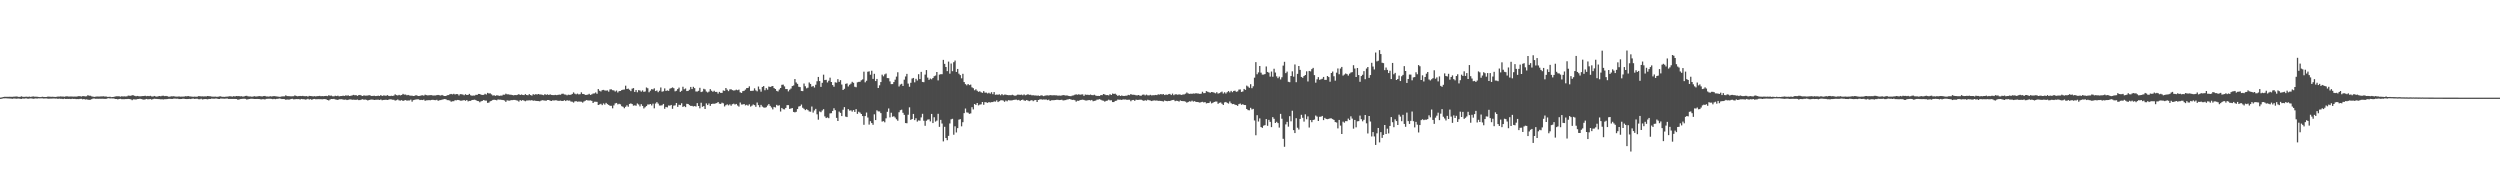 <?xml version="1.0" encoding="UTF-8"?>
<svg xmlns="http://www.w3.org/2000/svg" width="1920" height="150">
  <path d="M0 74.970h1v1.000H0zM1 74.817h1v1.000H1zM2 74.503h1v1.000H2zM3 74.318h1v1.204H3zM4 74.350h1v1.106H4zM5 74.336h1v1.254H5zM6 74.361h1v1.241H6zM7 74.316h1v1.346H7zM8 74.345h1v1.382H8zM9 74.334h1v1.552H9zM10 74.224h1v1.467H10zM11 74.176h1v1.515H11zM12 74.089h1v1.744H12zM13 74.176h1v1.536H13zM14 74.430h1v1.270H14zM15 74.339h1v1.543H15zM16 73.961h1v2.000H16zM17 74.350h1v1.295H17zM18 74.380h1v1.380H18zM19 74.295h1v1.270H19zM20 74.254h1v1.312H20zM21 74.396h1v1.469H21zM22 74.171h1v1.476H22zM23 74.412h1v1.158H23zM24 74.245h1v1.398H24zM25 74.011h1v1.854H25zM26 74.256h1v1.469H26zM27 74.249h1v1.346H27zM28 74.306h1v1.419H28zM29 74.469h1v1.028H29zM30 74.524h1v1.071H30zM31 74.542h1v1.000H31zM32 74.293h1v1.250H32zM33 74.451h1v1.247H33zM34 74.487h1v1.110H34zM35 74.503h1v1.044H35zM36 74.249h1v1.497H36zM37 74.167h1v1.682H37zM38 74.313h1v1.408H38zM39 74.350h1v1.357H39zM40 74.311h1v1.382H40zM41 74.391h1v1.243H41zM42 74.437h1v1.289H42zM43 74.334h1v1.362H43zM44 74.121h1v1.788H44zM45 74.213h1v1.536H45zM46 74.025h1v1.865H46zM47 74.121h1v1.746H47zM48 74.128h1v1.936H48zM49 74.270h1v1.453H49zM50 74.011h1v2.039H50zM51 73.908h1v2.028H51zM52 74.135h1v1.847H52zM53 74.149h1v1.785H53zM54 74.103h1v1.996H54zM55 74.133h1v1.703H55zM56 74.197h1v1.767H56zM57 74.121h1v1.797H57zM58 74.185h1v1.943H58zM59 74.048h1v2.019H59zM60 73.846h1v2.275H60zM61 73.904h1v2.023H61zM62 74.155h1v1.721H62zM63 73.817h1v2.461H63zM64 73.826h1v2.213H64zM65 74.057h1v2.396H65zM66 73.913h1v2.369H66zM67 73.137h1v3.383H67zM68 73.503h1v3.177H68zM69 73.501h1v3.076H69zM70 74.014h1v2.142H70zM71 74.229h1v1.451H71zM72 74.375h1v1.316H72zM73 74.222h1v1.664H73zM74 74.091h1v1.721H74zM75 74.153h1v1.703H75zM76 74.142h1v1.687H76zM77 74.059h1v1.838H77zM78 74.020h1v1.827H78zM79 73.931h1v1.941H79zM80 74.149h1v1.776H80zM81 74.066h1v1.863H81zM82 74.371h1v1.199H82zM83 74.412h1v1.021H83zM84 74.309h1v1.314H84zM85 74.577h1v1.016H85zM86 74.476h1v1.156H86zM87 74.373h1v1.245H87zM88 74.073h1v1.959H88zM89 73.952h1v2.101H89zM90 73.938h1v2.410H90zM91 73.954h1v2.092H91zM92 74.265h1v1.637H92zM93 73.956h1v2.213H93zM94 74.075h1v2.085H94zM95 73.991h1v2.204H95zM96 74.064h1v2.042H96zM97 73.979h1v2.110H97zM98 73.446h1v2.536H98zM99 73.508h1v2.575H99zM100 73.560h1v2.735H100zM101 73.096h1v3.875H101zM102 73.203h1v3.099H102zM103 73.640h1v2.694H103zM104 73.917h1v2.518H104zM105 73.672h1v2.433H105zM106 73.874h1v2.161H106zM107 73.970h1v1.840H107zM108 73.895h1v2.206H108zM109 73.789h1v2.573H109zM110 73.723h1v2.806H110zM111 73.510h1v2.840H111zM112 73.899h1v2.097H112zM113 73.698h1v2.593H113zM114 73.828h1v2.355H114zM115 73.592h1v2.488H115zM116 74.023h1v2.451H116zM117 74.114h1v1.996H117zM118 73.693h1v2.117H118zM119 74.027h1v1.893H119zM120 74.240h1v1.719H120zM121 73.917h1v2.147H121zM122 73.737h1v2.401H122zM123 73.924h1v2.369H123zM124 73.560h1v2.676H124zM125 73.517h1v2.866H125zM126 73.819h1v2.367H126zM127 73.684h1v2.499H127zM128 73.874h1v2.213H128zM129 74.233h1v1.698H129zM130 74.222h1v1.678H130zM131 73.943h1v2.039H131zM132 73.977h1v2.026H132zM133 73.876h1v1.859H133zM134 74.126h1v1.598H134zM135 74.208h1v1.621H135zM136 74.206h1v1.588H136zM137 74.057h1v2.016H137zM138 74.249h1v1.808H138zM139 74.176h1v1.856H139zM140 74.197h1v1.586H140zM141 74.139h1v1.721H141zM142 73.906h1v2.129H142zM143 73.991h1v2.103H143zM144 73.739h1v2.271H144zM145 74.011h1v1.911H145zM146 74.100h1v2.003H146zM147 74.263h1v1.511H147zM148 74.277h1v1.451H148zM149 74.190h1v1.815H149zM150 74.286h1v1.566H150zM151 74.258h1v1.577H151zM152 73.814h1v2.348H152zM153 73.874h1v2.348H153zM154 74.030h1v1.822H154zM155 73.993h1v2.390H155zM156 74.084h1v2.119H156zM157 74.000h1v2.019H157zM158 74.032h1v2.085H158zM159 73.707h1v2.605H159zM160 73.876h1v2.119H160zM161 73.956h1v2.092H161zM162 74.123h1v1.600H162zM163 74.238h1v1.518H163zM164 74.261h1v1.543H164zM165 74.187h1v1.508H165zM166 74.357h1v1.298H166zM167 74.290h1v1.701H167zM168 74.025h1v1.994H168zM169 73.975h1v1.717H169zM170 74.320h1v1.387H170zM171 74.334h1v1.433H171zM172 74.387h1v1.417H172zM173 74.245h1v1.490H173zM174 74.178h1v1.444H174zM175 74.105h1v1.856H175zM176 73.892h1v2.065H176zM177 74.036h1v1.927H177zM178 74.178h1v1.799H178zM179 73.853h1v2.108H179zM180 74.075h1v1.930H180zM181 73.737h1v2.319H181zM182 73.814h1v2.657H182zM183 73.762h1v2.735H183zM184 73.961h1v2.099H184zM185 73.858h1v2.101H185zM186 74.199h1v1.698H186zM187 74.025h1v1.808H187zM188 73.698h1v2.225H188zM189 73.583h1v2.836H189zM190 73.988h1v2.227H190zM191 74.103h1v1.913H191zM192 74.087h1v1.788H192zM193 74.274h1v1.538H193zM194 74.103h1v1.847H194zM195 73.881h1v2.142H195zM196 74.144h1v1.877H196zM197 74.020h1v1.952H197zM198 73.858h1v2.188H198zM199 73.775h1v2.314H199zM200 73.968h1v2.396H200zM201 74.023h1v2.177H201zM202 73.801h1v2.383H202zM203 73.661h1v2.710H203zM204 74.084h1v1.824H204zM205 74.073h1v1.799H205zM206 74.167h1v1.655H206zM207 73.895h1v1.936H207zM208 74.098h1v1.845H208zM209 73.922h1v2.243H209zM210 73.778h1v2.142H210zM211 73.933h1v2.248H211zM212 74.016h1v1.918H212zM213 74.213h1v1.641H213zM214 74.348h1v1.295H214zM215 74.288h1v1.485H215zM216 74.016h1v2.049H216zM217 73.968h1v2.062H217zM218 73.981h1v2.149H218zM219 73.228h1v3.438H219zM220 73.789h1v2.584H220zM221 73.840h1v2.657H221zM222 73.858h1v2.589H222zM223 74.000h1v2.039H223zM224 73.908h1v1.971H224zM225 73.899h1v2.380H225zM226 73.263h1v2.973H226zM227 73.686h1v2.385H227zM228 73.913h1v2.209H228zM229 73.764h1v2.319H229zM230 73.654h1v2.799H230zM231 73.787h1v2.179H231zM232 73.650h1v2.536H232zM233 73.842h1v2.321H233zM234 73.860h1v2.630H234zM235 73.766h1v2.554H235zM236 74.176h1v1.728H236zM237 73.613h1v2.836H237zM238 73.750h1v2.376H238zM239 73.833h1v2.827H239zM240 74.043h1v2.071H240zM241 73.819h1v2.179H241zM242 74.011h1v2.243H242zM243 73.835h1v2.335H243zM244 73.780h1v2.380H244zM245 73.608h1v2.582H245zM246 73.899h1v2.266H246zM247 73.755h1v2.547H247zM248 73.904h1v2.211H248zM249 73.734h1v2.328H249zM250 73.613h1v2.689H250zM251 73.826h1v2.973H251zM252 73.153h1v3.985H252zM253 73.499h1v2.948H253zM254 73.425h1v2.623H254zM255 73.945h1v2.119H255zM256 73.993h1v1.941H256zM257 73.515h1v2.854H257zM258 73.762h1v2.776H258zM259 73.453h1v3.321H259zM260 73.970h1v2.241H260zM261 73.794h1v2.431H261zM262 73.716h1v2.479H262zM263 73.471h1v3.042H263zM264 73.686h1v2.886H264zM265 73.270h1v3.186H265zM266 73.437h1v3.394H266zM267 73.272h1v3.317H267zM268 73.750h1v2.653H268zM269 73.547h1v2.813H269zM270 73.256h1v3.394H270zM271 72.876h1v3.676H271zM272 73.160h1v3.465H272zM273 73.071h1v3.642H273zM274 73.627h1v2.804H274zM275 73.068h1v3.852H275zM276 72.931h1v3.907H276zM277 73.361h1v3.124H277zM278 73.716h1v2.502H278zM279 73.210h1v3.365H279zM280 73.448h1v3.008H280zM281 73.446h1v3.266H281zM282 73.380h1v3.779H282zM283 73.052h1v3.729H283zM284 73.345h1v3.200H284zM285 73.734h1v2.710H285zM286 73.611h1v2.918H286zM287 73.542h1v3.250H287zM288 73.787h1v2.852H288zM289 73.656h1v2.921H289zM290 73.450h1v3.099H290zM291 73.748h1v3.065H291zM292 73.022h1v3.371H292zM293 73.725h1v3.255H293zM294 73.327h1v3.410H294zM295 73.384h1v3.307H295zM296 73.572h1v3.008H296zM297 73.071h1v3.740H297zM298 73.551h1v3.019H298zM299 73.796h1v2.428H299zM300 73.533h1v2.795H300zM301 73.693h1v2.921H301zM302 73.418h1v3.246H302zM303 72.469h1v4.795H303zM304 73.052h1v3.907H304zM305 73.302h1v3.106H305zM306 72.860h1v4.260H306zM307 73.265h1v4.015H307zM308 72.970h1v3.907H308zM309 72.100h1v5.470H309zM310 72.652h1v4.475H310zM311 72.626h1v4.228H311zM312 73.158h1v4.154H312zM313 72.910h1v4.241H313zM314 73.329h1v3.809H314zM315 73.480h1v3.005H315zM316 73.464h1v4.598H316zM317 73.705h1v3.198H317zM318 73.565h1v3.101H318zM319 73.084h1v3.303H319zM320 73.457h1v2.838H320zM321 73.721h1v2.582H321zM322 73.606h1v3.252H322zM323 73.288h1v3.388H323zM324 73.167h1v3.708H324zM325 73.460h1v3.033H325zM326 72.700h1v4.726H326zM327 73.080h1v3.992H327zM328 73.247h1v3.756H328zM329 73.167h1v3.735H329zM330 73.080h1v3.935H330zM331 73.041h1v3.687H331zM332 73.380h1v3.252H332zM333 73.295h1v3.532H333zM334 73.320h1v3.619H334zM335 73.050h1v3.575H335zM336 72.906h1v4.527H336zM337 73.160h1v3.820H337zM338 73.359h1v3.484H338zM339 72.922h1v3.598H339zM340 73.487h1v2.788H340zM341 73.741h1v2.330H341zM342 73.723h1v2.534H342zM343 73.091h1v3.822H343zM344 72.990h1v3.971H344zM345 72.416h1v4.832H345zM346 72.146h1v5.992H346zM347 72.480h1v5.269H347zM348 72.057h1v5.644H348zM349 72.537h1v4.395H349zM350 72.237h1v4.795H350zM351 72.311h1v4.438H351zM352 73.311h1v3.520H352zM353 72.290h1v5.035H353zM354 72.395h1v4.921H354zM355 72.588h1v4.516H355zM356 73.144h1v3.731H356zM357 72.361h1v5.070H357zM358 72.947h1v3.854H358zM359 72.867h1v4.987H359zM360 72.112h1v5.335H360zM361 73.153h1v4.326H361zM362 73.547h1v3.250H362zM363 73.386h1v3.287H363zM364 73.423h1v3.140H364zM365 72.810h1v4.106H365zM366 72.855h1v4.665H366zM367 72.144h1v5.525H367zM368 72.169h1v6.397H368zM369 72.780h1v4.983H369zM370 72.897h1v4.564H370zM371 72.874h1v3.909H371zM372 72.045h1v5.219H372zM373 72.585h1v4.658H373zM374 71.322h1v7.663H374zM375 71.784h1v6.997H375zM376 71.654h1v6.125H376zM377 72.498h1v4.939H377zM378 73.368h1v3.401H378zM379 73.176h1v3.397H379zM380 73.602h1v3.143H380zM381 73.148h1v3.900H381zM382 73.293h1v3.088H382zM383 73.650h1v2.893H383zM384 73.437h1v3.133H384zM385 73.437h1v3.317H385zM386 72.711h1v4.118H386zM387 72.773h1v4.413H387zM388 71.944h1v6.301H388zM389 72.453h1v4.596H389zM390 72.437h1v4.804H390zM391 72.684h1v4.621H391zM392 72.775h1v4.111H392zM393 73.002h1v3.875H393zM394 73.206h1v3.552H394zM395 72.977h1v3.770H395zM396 73.075h1v3.967H396zM397 72.782h1v4.502H397zM398 72.274h1v5.740H398zM399 72.949h1v3.896H399zM400 72.537h1v4.882H400zM401 72.890h1v3.935H401zM402 73.059h1v4.250H402zM403 72.295h1v5.489H403zM404 72.979h1v4.230H404zM405 73.187h1v3.985H405zM406 72.283h1v4.775H406zM407 73.013h1v4.168H407zM408 73.421h1v3.468H408zM409 72.345h1v5.068H409zM410 72.755h1v4.440H410zM411 72.297h1v5.177H411zM412 72.578h1v4.997H412zM413 72.201h1v5.413H413zM414 72.553h1v5.278H414zM415 72.540h1v4.759H415zM416 72.803h1v4.170H416zM417 73.116h1v3.994H417zM418 72.283h1v4.985H418zM419 72.837h1v4.534H419zM420 72.432h1v4.374H420zM421 72.956h1v3.854H421zM422 72.469h1v4.845H422zM423 72.922h1v4.649H423zM424 73.002h1v4.031H424zM425 73.050h1v4.179H425zM426 72.871h1v4.122H426zM427 73.057h1v4.008H427zM428 72.839h1v4.557H428zM429 72.654h1v4.736H429zM430 72.752h1v4.511H430zM431 72.059h1v5.502H431zM432 71.931h1v5.578H432zM433 72.526h1v4.422H433zM434 72.654h1v4.983H434zM435 73.201h1v3.733H435zM436 72.723h1v4.578H436zM437 72.871h1v4.342H437zM438 72.768h1v5.212H438zM439 72.157h1v5.974H439zM440 70.960h1v7.828H440zM441 71.947h1v5.926H441zM442 72.459h1v5.187H442zM443 71.894h1v6.223H443zM444 72.498h1v5.454H444zM445 72.334h1v5.672H445zM446 70.921h1v7.210H446zM447 72.139h1v6.658H447zM448 72.253h1v5.660H448zM449 72.931h1v4.417H449zM450 72.881h1v3.976H450zM451 72.668h1v4.502H451zM452 72.038h1v5.161H452zM453 72.903h1v4.209H453zM454 72.423h1v5.026H454zM455 71.844h1v7.247H455zM456 71.754h1v6.356H456zM457 71.001h1v7.123H457zM458 72.043h1v6.182H458zM459 68.383h1v12.280H459zM460 69.676h1v10.563H460zM461 70.246h1v9.496H461zM462 69.228h1v11.524H462zM463 69.019h1v10.398H463zM464 69.479h1v10.861H464zM465 69.557h1v9.455H465zM466 69.440h1v10.520H466zM467 70.413h1v10.181H467zM468 68.646h1v12.591H468zM469 68.591h1v12.657H469zM470 69.283h1v13.898H470zM471 69.424h1v11.518H471zM472 70.299h1v9.128H472zM473 69.546h1v9.517H473zM474 71.027h1v9.135H474zM475 69.967h1v9.728H475zM476 69.878h1v10.247H476zM477 69.150h1v12.412H477zM478 68.845h1v13.186H478zM479 68.763h1v14.376H479zM480 65.769h1v16.260H480zM481 68.351h1v12.541H481zM482 68.028h1v13.939H482zM483 68.935h1v10.895H483zM484 69.978h1v9.437H484zM485 68.118h1v11.822H485zM486 67.641h1v13.518H486zM487 70.619h1v10.272H487zM488 69.175h1v12.021H488zM489 70.882h1v8.560H489zM490 69.207h1v11.037H490zM491 69.452h1v12.252H491zM492 70.418h1v9.622H492zM493 69.443h1v11.932H493zM494 70.546h1v12.763H494zM495 70.246h1v12.147H495zM496 67.149h1v14.298H496zM497 67.797h1v12.451H497zM498 70.869h1v9.421H498zM499 69.637h1v10.236H499zM500 68.477h1v12.511H500zM501 68.685h1v10.929H501zM502 67.834h1v15.381H502zM503 69.937h1v9.563H503zM504 69.479h1v8.968H504zM505 70.821h1v8.739H505zM506 69.669h1v11.394H506zM507 67.184h1v13.891H507zM508 70.420h1v10.401H508zM509 70.068h1v9.739H509zM510 67.898h1v15.660H510zM511 69.832h1v12.282H511zM512 69.445h1v13.049H512zM513 69.793h1v11.199H513zM514 68.120h1v13.014H514zM515 67.706h1v12.895H515zM516 67.097h1v16.441H516zM517 67.749h1v13.385H517zM518 70.120h1v10.771H518zM519 69.669h1v9.446H519zM520 68.417h1v13.648H520zM521 67.268h1v13.188H521zM522 70.567h1v10.190H522zM523 69.713h1v9.579H523zM524 66.616h1v15.498H524zM525 68.580h1v12.916H525zM526 67.928h1v14.360H526zM527 69.949h1v9.787H527zM528 69.793h1v10.062H528zM529 68.905h1v11.856H529zM530 66.751h1v14.591H530zM531 68.424h1v12.866H531zM532 66.639h1v15.129H532zM533 67.708h1v13.735H533zM534 70.255h1v11.559H534zM535 70.310h1v8.885H535zM536 69.713h1v11.689H536zM537 67.445h1v15.763H537zM538 70.731h1v8.146H538zM539 70.290h1v11.710H539zM540 68.223h1v13.225H540zM541 68.662h1v15.036H541zM542 70.276h1v9.155H542zM543 70.988h1v9.723H543zM544 70.356h1v9.123H544zM545 68.438h1v12.879H545zM546 69.708h1v10.153H546zM547 70.493h1v9.107H547zM548 69.701h1v10.041H548zM549 70.594h1v8.872H549zM550 70.548h1v8.622H550zM551 71.880h1v6.432H551zM552 70.553h1v9.039H552zM553 71.342h1v8.496H553zM554 71.331h1v7.530H554zM555 69.486h1v9.856H555zM556 69.768h1v11.987H556zM557 67.584h1v13.220H557zM558 68.843h1v11.295H558zM559 70.004h1v10.922H559zM560 68.642h1v11.515H560zM561 68.578h1v12.632H561zM562 69.228h1v10.808H562zM563 69.534h1v10.071H563zM564 69.358h1v10.911H564zM565 68.877h1v10.943H565zM566 69.253h1v11.815H566zM567 68.825h1v13.065H567zM568 70.914h1v7.853H568zM569 71.354h1v8.917H569zM570 69.985h1v10.222H570zM571 69.717h1v10.140H571zM572 68.811h1v12.142H572zM573 67.623h1v12.863H573zM574 67.518h1v13.614H574zM575 66.309h1v13.815H575zM576 69.765h1v12.083H576zM577 69.777h1v11.371H577zM578 69.656h1v10.597H578zM579 67.836h1v12.889H579zM580 69.402h1v12.600H580zM581 70.141h1v8.601H581zM582 66.472h1v14.285H582zM583 68.610h1v13.793H583zM584 70.402h1v10.112H584zM585 66.785h1v15.104H585zM586 66.076h1v16.482H586zM587 69.344h1v13.383H587zM588 67.690h1v14.617H588zM589 68.873h1v12.163H589zM590 66.479h1v13.463H590zM591 66.838h1v14.463H591zM592 66.369h1v16.178H592zM593 66.039h1v18.002H593zM594 67.637h1v14.482H594zM595 68.358h1v14.168H595zM596 69.798h1v10.746H596zM597 70.264h1v10.927H597zM598 68.784h1v12.037H598zM599 67.566h1v18.114H599zM600 65.151h1v17.723H600zM601 64.954h1v18.888H601zM602 66.344h1v17.684H602zM603 68.390h1v14.523H603zM604 68.399h1v12.339H604zM605 70.210h1v10.510H605zM606 68.850h1v14.832H606zM607 67.971h1v15.340H607zM608 66.074h1v16.931H608zM609 65.625h1v20.334H609zM610 60.738h1v25.608H610zM611 63.357h1v22.511H611zM612 64.387h1v19.391H612zM613 66.621h1v15.170H613zM614 66.932h1v14.530H614zM615 69.836h1v10.458H615zM616 69.990h1v12.742H616zM617 64.133h1v19.428H617zM618 66.236h1v18.336H618zM619 67.852h1v16.038H619zM620 67.305h1v17.292H620zM621 63.354h1v22.266H621zM622 64.451h1v21.369H622zM623 66.586h1v15.232H623zM624 65.987h1v20.478H624zM625 67.243h1v17.620H625zM626 65.076h1v18.549H626zM627 62.411h1v25.406H627zM628 59.084h1v32.838H628zM629 62.249h1v23.339H629zM630 66.712h1v19.455H630zM631 63.579h1v21.277H631zM632 57.358h1v26.514H632zM633 61.482h1v27.926H633zM634 61.281h1v29.405H634zM635 63.329h1v26.819H635zM636 61.986h1v28.766H636zM637 59.651h1v27.423H637zM638 62.997h1v23.916H638zM639 65.332h1v19.851H639zM640 66.628h1v16.498H640zM641 63.256h1v21.392H641zM642 63.483h1v27.027H642zM643 60.777h1v32.140H643zM644 62.862h1v22.845H644zM645 61.546h1v25.150H645zM646 64.936h1v24.221H646zM647 69.095h1v15.189H647zM648 68.198h1v14.086H648zM649 64.421h1v25.113H649zM650 64.059h1v25.860H650zM651 66.417h1v17.404H651zM652 65.092h1v19.844H652zM653 64.256h1v20.460H653zM654 62.817h1v22.875H654zM655 63.593h1v20.925H655zM656 66.598h1v19.343H656zM657 67.019h1v16.796H657zM658 63.208h1v24.239H658zM659 62.869h1v22.964H659zM660 62.819h1v23.653H660zM661 61.661h1v25.908H661zM662 60.956h1v28.169H662zM663 55.032h1v40.794H663zM664 63.249h1v25.889H664zM665 61.988h1v24.450H665zM666 55.080h1v35.189H666zM667 54.762h1v40.932H667zM668 57.394h1v35.697H668zM669 54.309h1v40.183H669zM670 60.551h1v35.287H670zM671 56.696h1v31.099H671zM672 62.254h1v29.979H672zM673 60.599h1v24.138H673zM674 67.603h1v17.963H674zM675 65.513h1v20.094H675zM676 63.020h1v23.870H676zM677 57.369h1v36.022H677zM678 58.640h1v34.392H678zM679 57.156h1v36.807H679zM680 56.463h1v34.399H680zM681 59.937h1v25.944H681zM682 60.065h1v23.225H682zM683 62.503h1v27.681H683zM684 64.620h1v21.964H684zM685 64.568h1v25.074H685zM686 63.013h1v26.255H686zM687 61.198h1v29.052H687zM688 58.832h1v32.756H688zM689 55.504h1v37.212H689zM690 66.403h1v19.840H690zM691 64.936h1v19.716H691zM692 64.373h1v19.870H692zM693 66.010h1v20.613H693zM694 61.192h1v27.002H694zM695 58.710h1v35.811H695zM696 56.717h1v37.938H696zM697 64.197h1v23.907H697zM698 66.623h1v15.784H698zM699 63.577h1v28.469H699zM700 60.303h1v31.076H700zM701 59.859h1v27.620H701zM702 63.247h1v29.009H702zM703 60.514h1v30.291H703zM704 61.835h1v31.534H704zM705 56.962h1v35.528H705zM706 60.736h1v31.927H706zM707 55.179h1v35.006H707zM708 62.926h1v24.498H708zM709 63.114h1v29.606H709zM710 57.296h1v39.293H710zM711 53.790h1v38.954H711zM712 59.608h1v32.241H712zM713 61.356h1v30.300H713zM714 60.290h1v32.930H714zM715 60.944h1v26.576H715zM716 59.901h1v34.614H716zM717 58.523h1v31.552H717zM718 58.035h1v35.367H718zM719 55.316h1v37.290H719zM720 61.771h1v25.624H720zM721 57.275h1v40.151H721zM722 56.996h1v35.084H722zM723 56.966h1v37.908H723zM724 45.964h1v62.621H724zM725 49.059h1v48.343H725zM726 51.434h1v54.548H726zM727 54.636h1v53.054H727zM728 47.310h1v57.050H728zM729 56.554h1v38.274H729zM730 48.768h1v42.904H730zM731 54.703h1v36.558H731zM732 47.745h1v55.738H732zM733 46.477h1v50.547H733zM734 55.231h1v46.491H734zM735 52.927h1v45.468H735zM736 56.593h1v35.333H736zM737 57.685h1v33.832H737zM738 60.139h1v36.910H738zM739 56.671h1v37.196H739zM740 63.013h1v23.870H740zM741 64.632h1v18.737H741zM742 65.533h1v20.801H742zM743 64.492h1v22.030H743zM744 65.396h1v22.065H744zM745 64.980h1v22.126H745zM746 67.076h1v15.262H746zM747 67.731h1v16.262H747zM748 69.331h1v10.554H748zM749 68.546h1v12.039H749zM750 69.681h1v9.439H750zM751 70.489h1v10.458H751zM752 70.100h1v10.256H752zM753 70.869h1v9.281H753zM754 71.301h1v7.052H754zM755 69.994h1v10.476H755zM756 71.187h1v7.265H756zM757 71.095h1v7.533H757zM758 71.761h1v7.244H758zM759 71.242h1v7.148H759zM760 71.915h1v6.830H760zM761 70.802h1v7.622H761zM762 72.354h1v6.011H762zM763 70.708h1v7.189H763zM764 72.782h1v5.294H764zM765 72.622h1v4.424H765zM766 72.746h1v5.628H766zM767 72.430h1v5.271H767zM768 73.162h1v3.955H768zM769 72.235h1v4.726H769zM770 73.128h1v4.125H770zM771 72.649h1v5.550H771zM772 72.633h1v4.594H772zM773 72.947h1v4.871H773zM774 73.098h1v3.822H774zM775 73.043h1v4.072H775zM776 73.112h1v4.024H776zM777 72.743h1v4.278H777zM778 73.176h1v3.564H778zM779 73.583h1v3.024H779zM780 73.244h1v3.255H780zM781 72.702h1v4.273H781zM782 72.697h1v4.015H782zM783 72.855h1v4.591H783zM784 72.629h1v4.152H784zM785 73.185h1v3.303H785zM786 72.491h1v4.685H786zM787 73.144h1v4.264H787zM788 72.798h1v4.005H788zM789 72.363h1v4.919H789zM790 72.853h1v4.857H790zM791 72.741h1v4.463H791zM792 73.203h1v3.685H792zM793 73.093h1v4.617H793zM794 73.304h1v3.708H794zM795 73.329h1v3.486H795zM796 73.453h1v4.859H796zM797 73.384h1v3.415H797zM798 73.753h1v2.628H798zM799 73.158h1v3.101H799zM800 73.357h1v3.209H800zM801 73.851h1v2.515H801zM802 73.464h1v3.042H802zM803 73.288h1v3.101H803zM804 73.226h1v3.671H804zM805 73.359h1v3.198H805zM806 72.993h1v4.504H806zM807 73.153h1v3.875H807zM808 73.208h1v3.738H808zM809 73.098h1v3.857H809zM810 73.194h1v3.605H810zM811 73.210h1v3.413H811zM812 73.478h1v3.186H812zM813 73.373h1v3.463H813zM814 73.480h1v3.255H814zM815 73.327h1v3.262H815zM816 72.997h1v4.179H816zM817 73.148h1v3.832H817zM818 73.373h1v3.454H818zM819 73.263h1v3.159H819zM820 73.636h1v2.669H820zM821 73.762h1v2.277H821zM822 73.890h1v2.499H822zM823 73.407h1v3.328H823zM824 73.260h1v3.378H824zM825 72.775h1v4.159H825zM826 72.448h1v5.656H826zM827 72.734h1v4.626H827zM828 72.411h1v5.051H828zM829 72.757h1v4.111H829zM830 72.574h1v4.147H830zM831 72.457h1v4.076H831zM832 73.636h1v3.133H832zM833 72.599h1v4.578H833zM834 72.805h1v4.413H834zM835 72.752h1v4.250H835zM836 73.009h1v3.788H836zM837 72.617h1v4.562H837zM838 73.032h1v3.724H838zM839 73.112h1v4.656H839zM840 72.746h1v4.743H840zM841 73.352h1v3.898H841zM842 73.686h1v2.843H842zM843 73.620h1v2.834H843zM844 73.734h1v2.424H844zM845 72.984h1v3.642H845zM846 73.100h1v4.063H846zM847 72.185h1v5.175H847zM848 72.567h1v5.518H848zM849 73.038h1v4.415H849zM850 73.020h1v4.239H850zM851 73.249h1v3.282H851zM852 72.347h1v4.736H852zM853 72.947h1v4.074H853zM854 71.844h1v6.537H854zM855 72.139h1v6.253H855zM856 71.922h1v5.594H856zM857 72.755h1v4.532H857zM858 73.652h1v2.797H858zM859 73.080h1v3.507H859zM860 73.739h1v2.829H860zM861 73.341h1v3.415H861zM862 73.691h1v2.628H862zM863 73.693h1v2.756H863zM864 73.533h1v2.850H864zM865 73.448h1v3.227H865zM866 72.846h1v3.770H866zM867 73.093h1v3.486H867zM868 72.244h1v5.537H868zM869 72.780h1v4.125H869zM870 72.780h1v3.973H870zM871 72.862h1v4.610H871zM872 73.206h1v3.339H872zM873 73.222h1v3.509H873zM874 72.979h1v3.731H874zM875 73.542h1v2.996H875zM876 73.496h1v3.122H876zM877 72.732h1v4.321H877zM878 72.592h1v4.889H878zM879 73.272h1v3.690H879zM880 72.665h1v4.642H880zM881 73.208h1v3.365H881zM882 73.260h1v3.683H882zM883 72.784h1v4.420H883zM884 73.263h1v4.342H884zM885 73.132h1v4.129H885zM886 73.103h1v4.005H886zM887 72.919h1v4.335H887zM888 73.045h1v4.104H888zM889 72.434h1v5.026H889zM890 72.677h1v4.745H890zM891 72.233h1v5.296H891zM892 72.569h1v5.090H892zM893 72.231h1v5.743H893zM894 72.986h1v4.163H894zM895 72.597h1v4.976H895zM896 72.791h1v4.916H896zM897 72.340h1v5.173H897zM898 72.073h1v5.477H898zM899 72.990h1v4.092H899zM900 71.869h1v4.978H900zM901 73.109h1v3.582H901zM902 72.439h1v5.260H902zM903 72.423h1v4.955H903zM904 72.741h1v4.768H904zM905 72.466h1v5.541H905zM906 72.675h1v4.502H906zM907 72.915h1v4.660H907zM908 72.572h1v5.120H908zM909 72.501h1v5.230H909zM910 71.949h1v6.141H910zM911 71.024h1v7.835H911zM912 71.748h1v6.615H912zM913 72.100h1v5.681H913zM914 71.954h1v6.091H914zM915 72.025h1v5.276H915zM916 71.777h1v6.274H916zM917 71.896h1v5.791H917zM918 71.553h1v6.738H918zM919 71.773h1v6.571H919zM920 71.819h1v6.651H920zM921 72.160h1v6.704H921zM922 71.931h1v6.505H922zM923 70.466h1v7.734H923zM924 71.560h1v7.137H924zM925 71.455h1v6.928H925zM926 70.006h1v9.419H926zM927 70.473h1v8.677H927zM928 70.880h1v8.219H928zM929 71.214h1v6.695H929zM930 70.631h1v8.778H930zM931 70.823h1v8.139H931zM932 71.169h1v7.189H932zM933 71.704h1v6.265H933zM934 70.805h1v7.157H934zM935 71.896h1v7.835H935zM936 71.510h1v7.439H936zM937 70.887h1v7.826H937zM938 70.365h1v9.295H938zM939 71.807h1v8.814H939zM940 70.862h1v7.805H940zM941 71.812h1v6.464H941zM942 70.832h1v8.157H942zM943 69.939h1v9.622H943zM944 70.967h1v6.963H944zM945 69.770h1v9.499H945zM946 70.834h1v9.151H946zM947 69.848h1v9.957H947zM948 69.640h1v10.813H948zM949 70.523h1v10.165H949zM950 70.187h1v11.094H950zM951 68.839h1v11.142H951zM952 68.651h1v10.867H952zM953 70.601h1v9.865H953zM954 70.228h1v9.810H954zM955 68.278h1v12.346H955zM956 69.001h1v11.707H956zM957 65.735h1v17.986H957zM958 66.458h1v18.100H958zM959 67.456h1v17.295H959zM960 64.643h1v18.128H960zM961 67.719h1v16.342H961zM962 66.252h1v17.370H962zM963 59.665h1v32.852H963zM964 47.717h1v56.164H964zM965 57.019h1v31.444H965zM966 55.618h1v37.713H966zM967 50.686h1v40.259H967zM968 55.806h1v41.795H968zM969 57.310h1v40.909H969zM970 57.294h1v39.222H970zM971 56.905h1v39.204H971zM972 51.045h1v40.423H972zM973 55.238h1v41.369H973zM974 55.817h1v36.249H974zM975 58.846h1v34.749H975zM976 54.955h1v42.660H976zM977 58.914h1v31.067H977zM978 52.803h1v38.437H978zM979 55.705h1v38.778H979zM980 58.642h1v34.923H980zM981 60.049h1v34.534H981zM982 58.855h1v39.133H982zM983 61.013h1v26.445H983zM984 59.365h1v31.817H984zM985 50.404h1v56.175H985zM986 47.488h1v65.230H986zM987 56.165h1v39.375H987zM988 54.973h1v38.620H988zM989 62.803h1v34.473H989zM990 63.110h1v26.114H990zM991 58.376h1v34.786H991zM992 54.801h1v30.258H992zM993 58.868h1v41.062H993zM994 49.521h1v52.685H994zM995 63.132h1v27.636H995zM996 56.715h1v41.380H996zM997 50.688h1v48.789H997zM998 53.645h1v37.688H998zM999 59.077h1v29.112H999zM1000 59.763h1v30.696H1000zM1001 58.381h1v35.003H1001zM1002 57.621h1v30.197H1002zM1003 54.787h1v36.816H1003zM1004 62.542h1v26.869H1004zM1005 54.492h1v43.472H1005zM1006 54.829h1v37.382H1006zM1007 53.075h1v40.755H1007zM1008 52.105h1v40.069H1008zM1009 57.717h1v34.090H1009zM1010 63.508h1v25.200H1010zM1011 60.926h1v28.608H1011zM1012 59.244h1v33.671H1012zM1013 61.311h1v28.396H1013zM1014 60.926h1v28.700H1014zM1015 60.443h1v28.590H1015zM1016 59.093h1v33.188H1016zM1017 61.313h1v29.208H1017zM1018 61.363h1v29.966H1018zM1019 58.358h1v33.211H1019zM1020 59.180h1v32.117H1020zM1021 62.753h1v28.139H1021zM1022 56.069h1v34.864H1022zM1023 54.918h1v36.574H1023zM1024 58.573h1v33.550H1024zM1025 61.974h1v31.779H1025zM1026 55.831h1v38.276H1026zM1027 52.583h1v46.049H1027zM1028 57.042h1v35.065H1028zM1029 52.643h1v43.825H1029zM1030 51.386h1v51.518H1030zM1031 58.081h1v35.338H1031zM1032 57.266h1v36.963H1032zM1033 56.433h1v36.606H1033zM1034 56.937h1v36.141H1034zM1035 58.058h1v33.024H1035zM1036 56.568h1v35.647H1036zM1037 55.689h1v33.644H1037zM1038 55.421h1v35.679H1038zM1039 50.050h1v48.743H1039zM1040 52.613h1v39.512H1040zM1041 59.122h1v38.693H1041zM1042 52.217h1v40.961H1042zM1043 57.651h1v35.365H1043zM1044 62.840h1v25.951H1044zM1045 58.418h1v33.131H1045zM1046 57.392h1v35.811H1046zM1047 54.648h1v37.349H1047zM1048 60.823h1v27.514H1048zM1049 52.613h1v42.113H1049zM1050 51.466h1v51.053H1050zM1051 59.782h1v29.320H1051zM1052 57.671h1v35.656H1052zM1053 48.255h1v56.535H1053zM1054 51.107h1v50.295H1054zM1055 53.343h1v51.465H1055zM1056 40.370h1v70.957H1056zM1057 47.131h1v55.271H1057zM1058 46.646h1v51.632H1058zM1059 38.491h1v70.877H1059zM1060 41.505h1v59.966H1060zM1061 48.168h1v57.709H1061zM1062 48.461h1v55.187H1062zM1063 53.842h1v42.147H1063zM1064 51.842h1v51.076H1064zM1065 53.666h1v45.129H1065zM1066 56.115h1v46.352H1066zM1067 54.337h1v42.367H1067zM1068 60.748h1v29.144H1068zM1069 48.317h1v45.557H1069zM1070 57.056h1v40.648H1070zM1071 55.987h1v35.653H1071zM1072 61.448h1v31.513H1072zM1073 60.683h1v35.301H1073zM1074 58.040h1v30.000H1074zM1075 62.249h1v27.313H1075zM1076 58.585h1v34.502H1076zM1077 57.518h1v30.652H1077zM1078 50.784h1v44.383H1078zM1079 54.538h1v42.845H1079zM1080 63.680h1v22.795H1080zM1081 60.686h1v32.362H1081zM1082 57.234h1v37.956H1082zM1083 57.285h1v35.523H1083zM1084 61.709h1v23.934H1084zM1085 59.422h1v33.667H1085zM1086 59.200h1v38.654H1086zM1087 55.483h1v38.116H1087zM1088 57.030h1v38.737H1088zM1089 49.979h1v51.735H1089zM1090 50.899h1v45.173H1090zM1091 61.455h1v30.797H1091zM1092 57.834h1v33.742H1092zM1093 62.540h1v29.737H1093zM1094 59.122h1v32.797H1094zM1095 56.589h1v35.354H1095zM1096 55.309h1v36.191H1096zM1097 61.052h1v27.523H1097zM1098 61.805h1v28.281H1098zM1099 60.871h1v23.255H1099zM1100 60.065h1v32.042H1100zM1101 53.963h1v41.174H1101zM1102 60.445h1v29.911H1102zM1103 59.429h1v29.421H1103zM1104 62.492h1v24.040H1104zM1105 58.656h1v33.591H1105zM1106 65.939h1v21.362H1106zM1107 66.650h1v17.155H1107zM1108 65.135h1v24.530H1108zM1109 56.383h1v34.603H1109zM1110 58.356h1v34.152H1110zM1111 58.749h1v30.233H1111zM1112 56.667h1v34.742H1112zM1113 61.162h1v23.014H1113zM1114 59.148h1v30.412H1114zM1115 57.930h1v36.450H1115zM1116 60.759h1v27.846H1116zM1117 61.677h1v28.963H1117zM1118 58.392h1v30.524H1118zM1119 57.040h1v36.610H1119zM1120 64.055h1v27.494H1120zM1121 61.608h1v24.129H1121zM1122 57.323h1v32.511H1122zM1123 58.301h1v27.592H1123zM1124 54.765h1v36.512H1124zM1125 58.312h1v32.140H1125zM1126 56.136h1v33.284H1126zM1127 60.677h1v25.170H1127zM1128 49.969h1v38.455H1128zM1129 58.525h1v35.718H1129zM1130 60.324h1v27.835H1130zM1131 62.370h1v27.993H1131zM1132 62.107h1v25.562H1132zM1133 62.917h1v22.220H1133zM1134 61.851h1v32.204H1134zM1135 54.845h1v37.150H1135zM1136 55.556h1v38.137H1136zM1137 59.676h1v28.286H1137zM1138 57.994h1v36.049H1138zM1139 55.435h1v40.762H1139zM1140 56.227h1v35.228H1140zM1141 58.900h1v30.520H1141zM1142 56.122h1v33.422H1142zM1143 62.203h1v22.115H1143zM1144 56.126h1v34.601H1144zM1145 62.947h1v30.886H1145zM1146 58.788h1v32.424H1146zM1147 55.161h1v41.749H1147zM1148 61.826h1v24.470H1148zM1149 61.899h1v25.665H1149zM1150 62.354h1v32.934H1150zM1151 52.645h1v44.067H1151zM1152 55.579h1v36.283H1152zM1153 47.884h1v49.780H1153zM1154 53.574h1v41.721H1154zM1155 55.133h1v36.031H1155zM1156 55.437h1v36.054H1156zM1157 58.022h1v35.324H1157zM1158 51.821h1v46.661H1158zM1159 59.541h1v30.460H1159zM1160 47.472h1v49.290H1160zM1161 60.141h1v28.064H1161zM1162 55.453h1v40.481H1162zM1163 49.253h1v46.928H1163zM1164 52.901h1v41.291H1164zM1165 57.523h1v33.836H1165zM1166 52.867h1v47.084H1166zM1167 49.638h1v48.496H1167zM1168 56.847h1v41.220H1168zM1169 48.974h1v52.376H1169zM1170 48.512h1v48.604H1170zM1171 51.736h1v44.758H1171zM1172 54.119h1v42.593H1172zM1173 43.021h1v61.463H1173zM1174 49.825h1v51.135H1174zM1175 48.507h1v51.170H1175zM1176 51.892h1v47.118H1176zM1177 42.442h1v67.311H1177zM1178 46.138h1v58.313H1178zM1179 50.290h1v47.345H1179zM1180 44.616h1v61.348H1180zM1181 50.265h1v50.584H1181zM1182 51.988h1v47.695H1182zM1183 53.732h1v46.304H1183zM1184 54.662h1v43.166H1184zM1185 52.187h1v39.041H1185zM1186 60.942h1v27.771H1186zM1187 57.509h1v36.198H1187zM1188 53.254h1v36.956H1188zM1189 55.291h1v47.057H1189zM1190 49.796h1v51.055H1190zM1191 57.486h1v38.618H1191zM1192 59.450h1v36.276H1192zM1193 57.561h1v36.217H1193zM1194 48.935h1v56.759H1194zM1195 55.128h1v42.499H1195zM1196 56.307h1v40.790H1196zM1197 56.410h1v33.603H1197zM1198 57.271h1v40.412H1198zM1199 61.034h1v27.354H1199zM1200 57.491h1v36.864H1200zM1201 54.909h1v39.627H1201zM1202 64.014h1v26.237H1202zM1203 47.076h1v59.327H1203zM1204 52.780h1v39.181H1204zM1205 64.742h1v24.386H1205zM1206 58.470h1v31.497H1206zM1207 60.507h1v36.146H1207zM1208 59.271h1v30.506H1208zM1209 54.575h1v35.665H1209zM1210 42.975h1v53.566H1210zM1211 55.266h1v43.962H1211zM1212 56.243h1v45.837H1212zM1213 57.985h1v44.168H1213zM1214 55.403h1v44.234H1214zM1215 45.813h1v52.815H1215zM1216 56.687h1v37.622H1216zM1217 53.332h1v39.281H1217zM1218 55.215h1v46.150H1218zM1219 47.223h1v59.586H1219zM1220 50.961h1v50.689H1220zM1221 57.452h1v40.868H1221zM1222 50.182h1v50.510H1222zM1223 54.616h1v44.179H1223zM1224 52.515h1v46.203H1224zM1225 45.861h1v51.927H1225zM1226 60.077h1v34.953H1226zM1227 49.587h1v49.771H1227zM1228 60.883h1v29.306H1228zM1229 55.751h1v37.253H1229zM1230 38.908h1v58.404H1230zM1231 52.126h1v53.246H1231zM1232 54.153h1v39.279H1232zM1233 59.214h1v33.525H1233zM1234 61.594h1v36.002H1234zM1235 53.767h1v36.285H1235zM1236 56.799h1v33.078H1236zM1237 55.721h1v39.137H1237zM1238 53.263h1v40.298H1238zM1239 54.213h1v40.547H1239zM1240 56.126h1v39.716H1240zM1241 53.634h1v48.663H1241zM1242 47.866h1v52.907H1242zM1243 51.617h1v45.914H1243zM1244 45.554h1v57.940H1244zM1245 60.136h1v33.362H1245zM1246 57.166h1v41.151H1246zM1247 51.494h1v43.408H1247zM1248 53.767h1v42.202H1248zM1249 38.818h1v73.422H1249zM1250 56.456h1v39.707H1250zM1251 48.576h1v54.694H1251zM1252 41.709h1v74.679H1252zM1253 44.868h1v53.728H1253zM1254 48.555h1v52.113H1254zM1255 55.785h1v46.267H1255zM1256 53.941h1v37.807H1256zM1257 55.259h1v47.803H1257zM1258 54.462h1v40.451H1258zM1259 62.038h1v26.976H1259zM1260 49.885h1v49.954H1260zM1261 47.278h1v47.562H1261zM1262 50.169h1v46.745H1262zM1263 56.474h1v37.068H1263zM1264 52.084h1v43.067H1264zM1265 55.051h1v36.725H1265zM1266 53.048h1v37.542H1266zM1267 51.524h1v53.463H1267zM1268 50.242h1v46.191H1268zM1269 58.685h1v38.792H1269zM1270 57.184h1v37.954H1270zM1271 59.846h1v35.136H1271zM1272 58.358h1v33.429H1272zM1273 58.047h1v34.644H1273zM1274 53.018h1v41.604H1274zM1275 56.364h1v36.921H1275zM1276 49.644h1v48.762H1276zM1277 49.020h1v59.375H1277zM1278 49.711h1v51.318H1278zM1279 51.064h1v45.406H1279zM1280 44.886h1v48.723H1280zM1281 52.675h1v51.092H1281zM1282 51.727h1v45.724H1282zM1283 50.109h1v50.158H1283zM1284 42.245h1v66.560H1284zM1285 42.817h1v60.016H1285zM1286 44.545h1v55.782H1286zM1287 49.303h1v52.186H1287zM1288 51.075h1v46.448H1288zM1289 51.851h1v45.550H1289zM1290 54.877h1v39.842H1290zM1291 55.891h1v40.419H1291zM1292 52.299h1v41.080H1292zM1293 62.290h1v32.433H1293zM1294 54.973h1v34.797H1294zM1295 60.754h1v28.354H1295zM1296 61.423h1v27.984H1296zM1297 64.455h1v21.412H1297zM1298 58.928h1v26.660H1298zM1299 62.963h1v23.973H1299zM1300 64.778h1v24.960H1300zM1301 66.280h1v16.990H1301zM1302 67.131h1v16.210H1302zM1303 63.366h1v19.222H1303zM1304 65.593h1v18.357H1304zM1305 64.803h1v18.965H1305zM1306 66.351h1v16.219H1306zM1307 68.390h1v12.559H1307zM1308 68.115h1v12.282H1308zM1309 67.074h1v13.497H1309zM1310 67.980h1v12.046H1310zM1311 70.232h1v11.005H1311zM1312 70.976h1v7.498H1312zM1313 71.164h1v7.693H1313zM1314 70.523h1v8.274H1314zM1315 70.491h1v9.654H1315zM1316 70.834h1v7.812H1316zM1317 71.711h1v6.436H1317zM1318 71.722h1v7.890H1318zM1319 71.867h1v5.637H1319zM1320 72.141h1v7.091H1320zM1321 71.191h1v6.711H1321zM1322 73.013h1v4.646H1322zM1323 71.514h1v6.123H1323zM1324 73.004h1v4.376H1324zM1325 73.119h1v3.568H1325zM1326 72.437h1v4.665H1326zM1327 72.638h1v4.342H1327zM1328 73.345h1v3.806H1328zM1329 72.910h1v3.795H1329zM1330 72.867h1v3.751H1330zM1331 73.068h1v3.985H1331zM1332 73.100h1v4.108H1332zM1333 73.407h1v2.934H1333zM1334 73.354h1v3.426H1334zM1335 73.759h1v2.873H1335zM1336 73.302h1v3.003H1336zM1337 73.611h1v2.701H1337zM1338 73.805h1v2.417H1338zM1339 73.755h1v2.602H1339zM1340 73.599h1v2.820H1340zM1341 73.643h1v2.314H1341zM1342 74.087h1v2.296H1342zM1343 73.865h1v2.557H1343zM1344 73.782h1v2.378H1344zM1345 74.004h1v2.325H1345zM1346 74.039h1v2.005H1346zM1347 73.473h1v3.058H1347zM1348 73.306h1v3.108H1348zM1349 73.705h1v2.637H1349zM1350 74.030h1v1.870H1350zM1351 74.203h1v1.563H1351zM1352 74.240h1v1.534H1352zM1353 74.304h1v1.714H1353zM1354 74.199h1v1.641H1354zM1355 74.208h1v1.584H1355zM1356 74.284h1v1.376H1356zM1357 74.215h1v1.504H1357zM1358 74.277h1v1.495H1358zM1359 74.153h1v1.618H1359zM1360 74.444h1v1.332H1360zM1361 74.297h1v1.469H1361zM1362 74.405h1v1.128H1362zM1363 74.533h1v1.000H1363zM1364 74.284h1v1.243H1364zM1365 74.549h1v1.000H1365zM1366 74.444h1v1.085H1366zM1367 74.487h1v1.112H1367zM1368 74.332h1v1.382H1368zM1369 74.249h1v1.554H1369zM1370 74.105h1v1.845H1370zM1371 74.229h1v1.579H1371zM1372 74.355h1v1.376H1372zM1373 74.226h1v1.623H1373zM1374 74.325h1v1.680H1374zM1375 74.130h1v1.785H1375zM1376 74.391h1v1.463H1376zM1377 74.144h1v1.758H1377zM1378 73.714h1v2.211H1378zM1379 73.853h1v2.032H1379zM1380 73.851h1v2.142H1380zM1381 73.526h1v2.989H1381zM1382 73.569h1v2.474H1382zM1383 73.858h1v2.238H1383zM1384 74.046h1v2.076H1384zM1385 73.977h1v1.925H1385zM1386 74.059h1v1.810H1386zM1387 74.133h1v1.561H1387zM1388 74.103h1v1.778H1388zM1389 73.979h1v2.216H1389zM1390 73.922h1v2.303H1390zM1391 73.817h1v2.273H1391zM1392 74.112h1v1.797H1392zM1393 73.874h1v2.227H1393zM1394 74.020h1v2.014H1394zM1395 73.915h1v2.044H1395zM1396 74.094h1v2.181H1396zM1397 74.210h1v1.785H1397zM1398 73.881h1v1.826H1398zM1399 74.133h1v1.669H1399zM1400 74.240h1v1.625H1400zM1401 74.064h1v1.877H1401zM1402 73.817h1v2.170H1402zM1403 74.014h1v2.216H1403zM1404 73.709h1v2.483H1404zM1405 73.668h1v2.653H1405zM1406 73.933h1v2.142H1406zM1407 73.814h1v2.266H1407zM1408 73.938h1v2.051H1408zM1409 74.206h1v1.648H1409zM1410 74.249h1v1.637H1410zM1411 74.004h1v1.932H1411zM1412 74.094h1v1.852H1412zM1413 73.858h1v1.911H1413zM1414 74.206h1v1.492H1414zM1415 74.265h1v1.584H1415zM1416 74.181h1v1.623H1416zM1417 74.117h1v1.911H1417zM1418 74.297h1v1.737H1418zM1419 74.201h1v1.879H1419zM1420 74.203h1v1.604H1420zM1421 74.082h1v1.790H1421zM1422 73.885h1v2.161H1422zM1423 73.988h1v2.149H1423zM1424 73.746h1v2.351H1424zM1425 73.874h1v2.117H1425zM1426 74.089h1v2.049H1426zM1427 74.197h1v1.664H1427zM1428 74.293h1v1.492H1428zM1429 74.190h1v1.845H1429zM1430 74.201h1v1.778H1430zM1431 74.137h1v1.719H1431zM1432 73.755h1v2.534H1432zM1433 73.718h1v2.678H1433zM1434 73.927h1v1.989H1434zM1435 73.837h1v2.719H1435zM1436 73.874h1v2.467H1436zM1437 73.808h1v2.394H1437zM1438 73.858h1v2.399H1438zM1439 73.551h1v2.916H1439zM1440 73.599h1v2.554H1440zM1441 73.764h1v2.392H1441zM1442 74.082h1v1.744H1442zM1443 74.183h1v1.724H1443zM1444 74.151h1v1.776H1444zM1445 73.917h1v2.000H1445zM1446 74.249h1v1.504H1446zM1447 74.165h1v1.989H1447zM1448 73.833h1v2.309H1448zM1449 73.906h1v1.927H1449zM1450 74.217h1v1.490H1450zM1451 74.208h1v1.662H1451zM1452 74.187h1v1.659H1452zM1453 74.171h1v1.843H1453zM1454 74.052h1v1.694H1454zM1455 73.975h1v2.172H1455zM1456 73.753h1v2.378H1456zM1457 73.901h1v2.268H1457zM1458 74.091h1v2.154H1458zM1459 73.672h1v2.447H1459zM1460 73.970h1v2.225H1460zM1461 73.515h1v2.650H1461zM1462 73.656h1v3.081H1462zM1463 73.650h1v3.095H1463zM1464 73.853h1v2.335H1464zM1465 73.636h1v2.470H1465zM1466 74.046h1v1.932H1466zM1467 73.862h1v2.065H1467zM1468 73.448h1v2.568H1468zM1469 73.418h1v3.143H1469zM1470 73.920h1v2.495H1470zM1471 73.984h1v2.074H1471zM1472 73.972h1v2.014H1472zM1473 74.183h1v1.815H1473zM1474 74.016h1v2.076H1474zM1475 73.762h1v2.392H1475zM1476 73.988h1v2.147H1476zM1477 73.991h1v2.108H1477zM1478 73.659h1v2.504H1478zM1479 73.537h1v2.667H1479zM1480 73.762h1v2.763H1480zM1481 73.908h1v2.410H1481zM1482 73.645h1v2.648H1482zM1483 73.469h1v3.056H1483zM1484 74.009h1v1.984H1484zM1485 73.924h1v2.035H1485zM1486 74.066h1v1.824H1486zM1487 73.851h1v2.131H1487zM1488 73.965h1v2.085H1488zM1489 73.810h1v2.547H1489zM1490 73.750h1v2.225H1490zM1491 73.778h1v2.580H1491zM1492 73.908h1v2.083H1492zM1493 74.110h1v1.740H1493zM1494 74.242h1v1.518H1494zM1495 74.213h1v1.650H1495zM1496 73.908h1v2.131H1496zM1497 73.904h1v2.222H1497zM1498 73.927h1v2.348H1498zM1499 73.084h1v3.758H1499zM1500 73.517h1v3.030H1500zM1501 73.716h1v2.815H1501zM1502 73.801h1v2.786H1502zM1503 73.901h1v2.264H1503zM1504 73.888h1v2.119H1504zM1505 73.874h1v2.376H1505zM1506 73.041h1v3.362H1506zM1507 73.645h1v2.527H1507zM1508 73.792h1v2.506H1508zM1509 73.709h1v2.461H1509zM1510 73.572h1v3.058H1510zM1511 73.661h1v2.472H1511zM1512 73.489h1v2.804H1512zM1513 73.721h1v2.586H1513zM1514 73.716h1v2.852H1514zM1515 73.714h1v2.676H1515zM1516 74.103h1v1.920H1516zM1517 73.494h1v2.992H1517zM1518 73.677h1v2.547H1518zM1519 73.654h1v3.124H1519zM1520 74.009h1v2.101H1520zM1521 73.769h1v2.383H1521zM1522 73.933h1v2.364H1522zM1523 73.709h1v2.495H1523zM1524 73.743h1v2.499H1524zM1525 73.412h1v2.818H1525zM1526 73.945h1v2.209H1526zM1527 73.686h1v2.586H1527zM1528 73.814h1v2.408H1528zM1529 73.581h1v2.566H1529zM1530 73.540h1v2.813H1530zM1531 73.771h1v3.168H1531zM1532 73.045h1v4.186H1532zM1533 73.345h1v3.204H1533zM1534 73.320h1v2.799H1534zM1535 73.959h1v2.133H1535zM1536 74.009h1v2.010H1536zM1537 73.499h1v2.788H1537zM1538 73.656h1v2.909H1538zM1539 73.393h1v3.420H1539zM1540 73.931h1v2.264H1540zM1541 73.727h1v2.536H1541zM1542 73.682h1v2.447H1542zM1543 73.331h1v3.145H1543zM1544 73.652h1v2.850H1544zM1545 73.158h1v3.369H1545zM1546 73.336h1v3.527H1546zM1547 73.226h1v3.408H1547zM1548 73.659h1v2.895H1548zM1549 73.494h1v2.943H1549zM1550 73.080h1v3.685H1550zM1551 72.816h1v3.891H1551zM1552 73.141h1v3.509H1552zM1553 73.034h1v3.722H1553zM1554 73.707h1v2.701H1554zM1555 73.029h1v3.996H1555zM1556 72.942h1v3.937H1556zM1557 73.249h1v3.342H1557zM1558 73.677h1v2.602H1558zM1559 73.055h1v3.630H1559zM1560 73.347h1v3.156H1560zM1561 73.391h1v3.413H1561zM1562 73.325h1v3.809H1562zM1563 73.135h1v3.658H1563zM1564 73.281h1v3.186H1564zM1565 73.750h1v2.683H1565zM1566 73.533h1v3.008H1566zM1567 73.430h1v3.255H1567zM1568 73.723h1v2.985H1568zM1569 73.668h1v2.884H1569zM1570 73.375h1v3.200H1570zM1571 73.714h1v3.049H1571zM1572 73.020h1v3.465H1572zM1573 73.734h1v3.303H1573zM1574 73.359h1v3.591H1574zM1575 73.551h1v3.115H1575zM1576 73.485h1v3.216H1576zM1577 72.961h1v3.896H1577zM1578 73.430h1v3.133H1578zM1579 73.565h1v3.074H1579zM1580 73.386h1v3.028H1580zM1581 73.377h1v3.225H1581zM1582 73.359h1v3.532H1582zM1583 72.693h1v4.477H1583zM1584 73.169h1v3.793H1584zM1585 73.430h1v2.985H1585zM1586 73.043h1v4.250H1586zM1587 73.219h1v4.152H1587zM1588 72.917h1v3.937H1588zM1589 72.368h1v5.045H1589zM1590 72.871h1v4.161H1590zM1591 72.622h1v4.331H1591zM1592 73.247h1v4.109H1592zM1593 72.956h1v4.035H1593zM1594 73.254h1v3.886H1594zM1595 73.553h1v3.033H1595zM1596 73.581h1v4.532H1596zM1597 73.368h1v3.710H1597zM1598 73.627h1v3.060H1598zM1599 73.020h1v3.353H1599zM1600 73.352h1v3.117H1600zM1601 73.416h1v2.859H1601zM1602 73.602h1v3.243H1602zM1603 73.446h1v3.133H1603zM1604 73.311h1v3.603H1604zM1605 73.334h1v3.715H1605zM1606 72.569h1v4.850H1606zM1607 72.716h1v4.553H1607zM1608 73.251h1v3.735H1608zM1609 73.073h1v3.827H1609zM1610 73.190h1v3.891H1610zM1611 73.231h1v3.603H1611zM1612 73.386h1v3.456H1612zM1613 73.219h1v3.529H1613zM1614 73.192h1v4.088H1614zM1615 73.045h1v3.884H1615zM1616 72.672h1v4.475H1616zM1617 73.199h1v3.660H1617zM1618 73.018h1v3.843H1618zM1619 73.153h1v3.626H1619zM1620 73.618h1v2.811H1620zM1621 73.817h1v2.374H1621zM1622 73.695h1v2.721H1622zM1623 73.329h1v3.713H1623zM1624 73.201h1v3.884H1624zM1625 73.107h1v3.864H1625zM1626 71.503h1v6.672H1626zM1627 72.196h1v5.905H1627zM1628 72.338h1v5.063H1628zM1629 72.334h1v4.912H1629zM1630 72.073h1v5.294H1630zM1631 73.217h1v3.408H1631zM1632 73.018h1v4.285H1632zM1633 72.711h1v5.253H1633zM1634 71.597h1v6.626H1634zM1635 72.421h1v4.967H1635zM1636 72.514h1v5.354H1636zM1637 71.768h1v5.564H1637zM1638 71.461h1v6.603H1638zM1639 71.743h1v5.910H1639zM1640 71.658h1v6.839H1640zM1641 72.446h1v5.154H1641zM1642 73.206h1v3.756H1642zM1643 73.105h1v4.001H1643zM1644 72.968h1v3.832H1644zM1645 72.647h1v5.088H1645zM1646 72.434h1v4.862H1646zM1647 71.379h1v7.114H1647zM1648 71.828h1v6.699H1648zM1649 72.702h1v4.983H1649zM1650 72.828h1v5.567H1650zM1651 71.823h1v6.123H1651zM1652 72.022h1v5.722H1652zM1653 71.933h1v5.850H1653zM1654 71.084h1v6.709H1654zM1655 71.654h1v8.384H1655zM1656 71.299h1v6.635H1656zM1657 71.651h1v6.212H1657zM1658 72.404h1v4.923H1658zM1659 72.050h1v5.049H1659zM1660 72.480h1v4.802H1660zM1661 73.222h1v4.111H1661zM1662 72.890h1v4.756H1662zM1663 72.656h1v4.722H1663zM1664 72.533h1v4.527H1664zM1665 72.446h1v4.969H1665zM1666 72.066h1v6.974H1666zM1667 71.082h1v6.347H1667zM1668 70.564h1v7.732H1668zM1669 72.041h1v6.175H1669zM1670 72.148h1v5.708H1670zM1671 72.329h1v5.216H1671zM1672 71.610h1v6.455H1672zM1673 72.132h1v5.649H1673zM1674 71.986h1v5.743H1674zM1675 72.464h1v4.903H1675zM1676 72.194h1v5.171H1676zM1677 72.331h1v6.159H1677zM1678 71.482h1v7.745H1678zM1679 71.716h1v5.942H1679zM1680 71.862h1v6.848H1680zM1681 71.729h1v7.013H1681zM1682 71.867h1v5.665H1682zM1683 72.144h1v5.731H1683zM1684 72.340h1v4.786H1684zM1685 72.279h1v5.722H1685zM1686 72.091h1v5.102H1686zM1687 71.033h1v7.956H1687zM1688 72.489h1v5.681H1688zM1689 72.079h1v6.228H1689zM1690 71.503h1v6.512H1690zM1691 71.722h1v6.743H1691zM1692 71.638h1v6.853H1692zM1693 71.537h1v6.578H1693zM1694 69.898h1v9.050H1694zM1695 71.974h1v5.839H1695zM1696 71.965h1v6.027H1696zM1697 72.189h1v6.654H1697zM1698 71.889h1v5.477H1698zM1699 70.688h1v8.105H1699zM1700 70.983h1v6.889H1700zM1701 71.514h1v6.363H1701zM1702 71.535h1v6.667H1702zM1703 72.031h1v6.535H1703zM1704 71.716h1v8.325H1704zM1705 71.301h1v7.894H1705zM1706 72.654h1v5.708H1706zM1707 72.457h1v5.328H1707zM1708 72.233h1v5.415H1708zM1709 71.638h1v7.144H1709zM1710 72.295h1v5.344H1710zM1711 71.805h1v6.207H1711zM1712 72.160h1v6.773H1712zM1713 70.761h1v8.224H1713zM1714 70.226h1v9.002H1714zM1715 70.068h1v8.231H1715zM1716 69.836h1v9.419H1716zM1717 71.130h1v8.590H1717zM1718 70.518h1v7.759H1718zM1719 70.413h1v9.469H1719zM1720 70.205h1v9.112H1720zM1721 71.471h1v7.780H1721zM1722 71.345h1v8.849H1722zM1723 71.601h1v9.387H1723zM1724 70.770h1v8.851H1724zM1725 70.621h1v9.341H1725zM1726 69.388h1v10.167H1726zM1727 70.150h1v10.888H1727zM1728 70.422h1v9.483H1728zM1729 70.640h1v7.732H1729zM1730 71.054h1v8.398H1730zM1731 70.681h1v7.864H1731zM1732 71.693h1v6.695H1732zM1733 71.649h1v6.919H1733zM1734 71.008h1v7.693H1734zM1735 68.415h1v13.182H1735zM1736 71.629h1v8.533H1736zM1737 71.207h1v7.235H1737zM1738 71.532h1v6.793H1738zM1739 71.235h1v7.620H1739zM1740 69.704h1v9.874H1740zM1741 71.828h1v7.544H1741zM1742 71.061h1v8.723H1742zM1743 70.514h1v9.611H1743zM1744 70.972h1v7.839H1744zM1745 69.486h1v10.719H1745zM1746 69.200h1v9.995H1746zM1747 70.280h1v10.863H1747zM1748 71.956h1v6.471H1748zM1749 69.438h1v10.726H1749zM1750 70.042h1v10.680H1750zM1751 71.152h1v7.091H1751zM1752 71.013h1v8.242H1752zM1753 70.741h1v8.338H1753zM1754 70.466h1v8.819H1754zM1755 71.523h1v6.835H1755zM1756 69.624h1v9.357H1756zM1757 70.917h1v7.626H1757zM1758 70.329h1v9.043H1758zM1759 70.351h1v9.142H1759zM1760 68.703h1v13.124H1760zM1761 69.271h1v13.610H1761zM1762 66.822h1v17.892H1762zM1763 58.985h1v32.648H1763zM1764 44.410h1v64.955H1764zM1765 54.396h1v39.826H1765zM1766 48.866h1v52.692H1766zM1767 52.700h1v42.236H1767zM1768 53.238h1v42.639H1768zM1769 57.804h1v39.263H1769zM1770 53.568h1v40.227H1770zM1771 56.483h1v35.809H1771zM1772 54.977h1v37.885H1772zM1773 57.715h1v38.730H1773zM1774 59.445h1v28.663H1774zM1775 64.467h1v25.081H1775zM1776 63.142h1v28.068H1776zM1777 60.793h1v27.441H1777zM1778 64.952h1v24.090H1778zM1779 63.517h1v21.813H1779zM1780 65.353h1v21.621H1780zM1781 64.419h1v19.776H1781zM1782 66.007h1v18.052H1782zM1783 65.247h1v17.894H1783zM1784 65.643h1v18.144H1784zM1785 66.028h1v16.720H1785zM1786 66.392h1v14.580H1786zM1787 67.985h1v13.662H1787zM1788 66.655h1v13.701H1788zM1789 69.473h1v11.275H1789zM1790 68.445h1v10.861H1790zM1791 69.752h1v11.602H1791zM1792 71.299h1v8.551H1792zM1793 71.461h1v7.171H1793zM1794 71.272h1v7.102H1794zM1795 71.780h1v6.651H1795zM1796 70.660h1v8.700H1796zM1797 69.912h1v9.197H1797zM1798 72.379h1v6.997H1798zM1799 71.674h1v6.544H1799zM1800 71.645h1v6.574H1800zM1801 71.924h1v5.695H1801zM1802 72.329h1v5.427H1802zM1803 71.670h1v5.818H1803zM1804 72.775h1v4.401H1804zM1805 72.546h1v4.772H1805zM1806 73.176h1v4.157H1806zM1807 72.404h1v4.848H1807zM1808 72.372h1v5.152H1808zM1809 72.855h1v4.211H1809zM1810 72.629h1v4.575H1810zM1811 73.121h1v4.255H1811zM1812 73.380h1v3.568H1812zM1813 73.517h1v3.138H1813zM1814 73.499h1v3.101H1814zM1815 73.219h1v3.410H1815zM1816 73.428h1v3.330H1816zM1817 73.743h1v2.646H1817zM1818 73.666h1v2.465H1818zM1819 73.753h1v2.591H1819zM1820 73.862h1v2.069H1820zM1821 73.670h1v2.355H1821zM1822 73.810h1v2.362H1822zM1823 74.052h1v2.010H1823zM1824 73.766h1v1.991H1824zM1825 74.039h1v1.829H1825zM1826 74.043h1v1.650H1826zM1827 74.316h1v1.412H1827zM1828 74.222h1v1.689H1828zM1829 74.345h1v1.394H1829zM1830 74.414h1v1.401H1830zM1831 74.480h1v1.064H1831zM1832 74.036h1v1.515H1832zM1833 74.515h1v1.190H1833zM1834 74.483h1v1.000H1834zM1835 74.439h1v1.041H1835zM1836 74.542h1v1.000H1836zM1837 74.538h1v1.000H1837zM1838 74.526h1v1.094H1838zM1839 74.620h1v1.000H1839zM1840 74.625h1v1.000H1840zM1841 74.705h1v1.000H1841zM1842 74.597h1v1.000H1842zM1843 74.654h1v1.000H1843zM1844 74.730h1v1.000H1844zM1845 74.728h1v1.000H1845zM1846 74.757h1v1.000H1846zM1847 74.799h1v1.000H1847zM1848 74.762h1v1.000H1848zM1849 74.828h1v1.000H1849zM1850 74.803h1v1.000H1850zM1851 74.776h1v1.000H1851zM1852 74.831h1v1.000H1852zM1853 74.801h1v1.000H1853zM1854 74.837h1v1.000H1854zM1855 74.808h1v1.000H1855zM1856 74.842h1v1.000H1856zM1857 74.870h1v1.000H1857zM1858 74.851h1v1.000H1858zM1859 74.892h1v1.000H1859zM1860 74.847h1v1.000H1860zM1861 74.886h1v1.000H1861zM1862 74.886h1v1.000H1862zM1863 74.883h1v1.000H1863zM1864 74.902h1v1.000H1864zM1865 74.922h1v1.000H1865zM1866 74.922h1v1.000H1866zM1867 74.920h1v1.000H1867zM1868 74.920h1v1.000H1868zM1869 74.936h1v1.000H1869zM1870 74.934h1v1.000H1870zM1871 74.954h1v1.000H1871zM1872 74.945h1v1.000H1872zM1873 74.952h1v1.000H1873zM1874 74.940h1v1.000H1874zM1875 74.938h1v1.000H1875zM1876 74.961h1v1.000H1876zM1877 74.963h1v1.000H1877zM1878 74.959h1v1.000H1878zM1879 74.968h1v1.000H1879zM1880 74.966h1v1.000H1880zM1881 74.973h1v1.000H1881zM1882 74.973h1v1.000H1882zM1883 74.973h1v1.000H1883zM1884 74.970h1v1.000H1884zM1885 74.979h1v1.000H1885zM1886 74.982h1v1.000H1886zM1887 74.982h1v1.000H1887zM1888 74.984h1v1.000H1888zM1889 74.986h1v1.000H1889zM1890 74.986h1v1.000H1890zM1891 74.986h1v1.000H1891zM1892 74.991h1v1.000H1892zM1893 74.993h1v1.000H1893zM1894 74.993h1v1.000H1894zM1895 74.993h1v1.000H1895zM1896 74.993h1v1.000H1896zM1897 74.993h1v1.000H1897zM1898 74.995h1v1.000H1898zM1899 74.995h1v1.000H1899zM1900 74.998h1v1.000H1900zM1901 74.995h1v1.000H1901zM1902 74.998h1v1.000H1902zM1903 74.998h1v1.000H1903zM1904 75.000h1v1.000H1904zM1905 75.000h1v1.000H1905zM1906 75.000h1v1.000H1906zM1907 75.000h1v1.000H1907zM1908 75.000h1v1.000H1908zM1909 75.000h1v1.000H1909zM1910 75.000h1v1.000H1910zM1911 75.000h1v1.000H1911zM1912 75.000h1v1.000H1912zM1913 75.000h1v1.000H1913zM1914 75.000h1v1.000H1914zM1915 75.000h1v1.000H1915zM1916 75.000h1v1.000H1916zM1917 75.000h1v1.000H1917zM1918 75.000h1v1.000H1918zM1919 75.000h1v1.000H1919z" fill="#4a4a4a"></path>
</svg>

